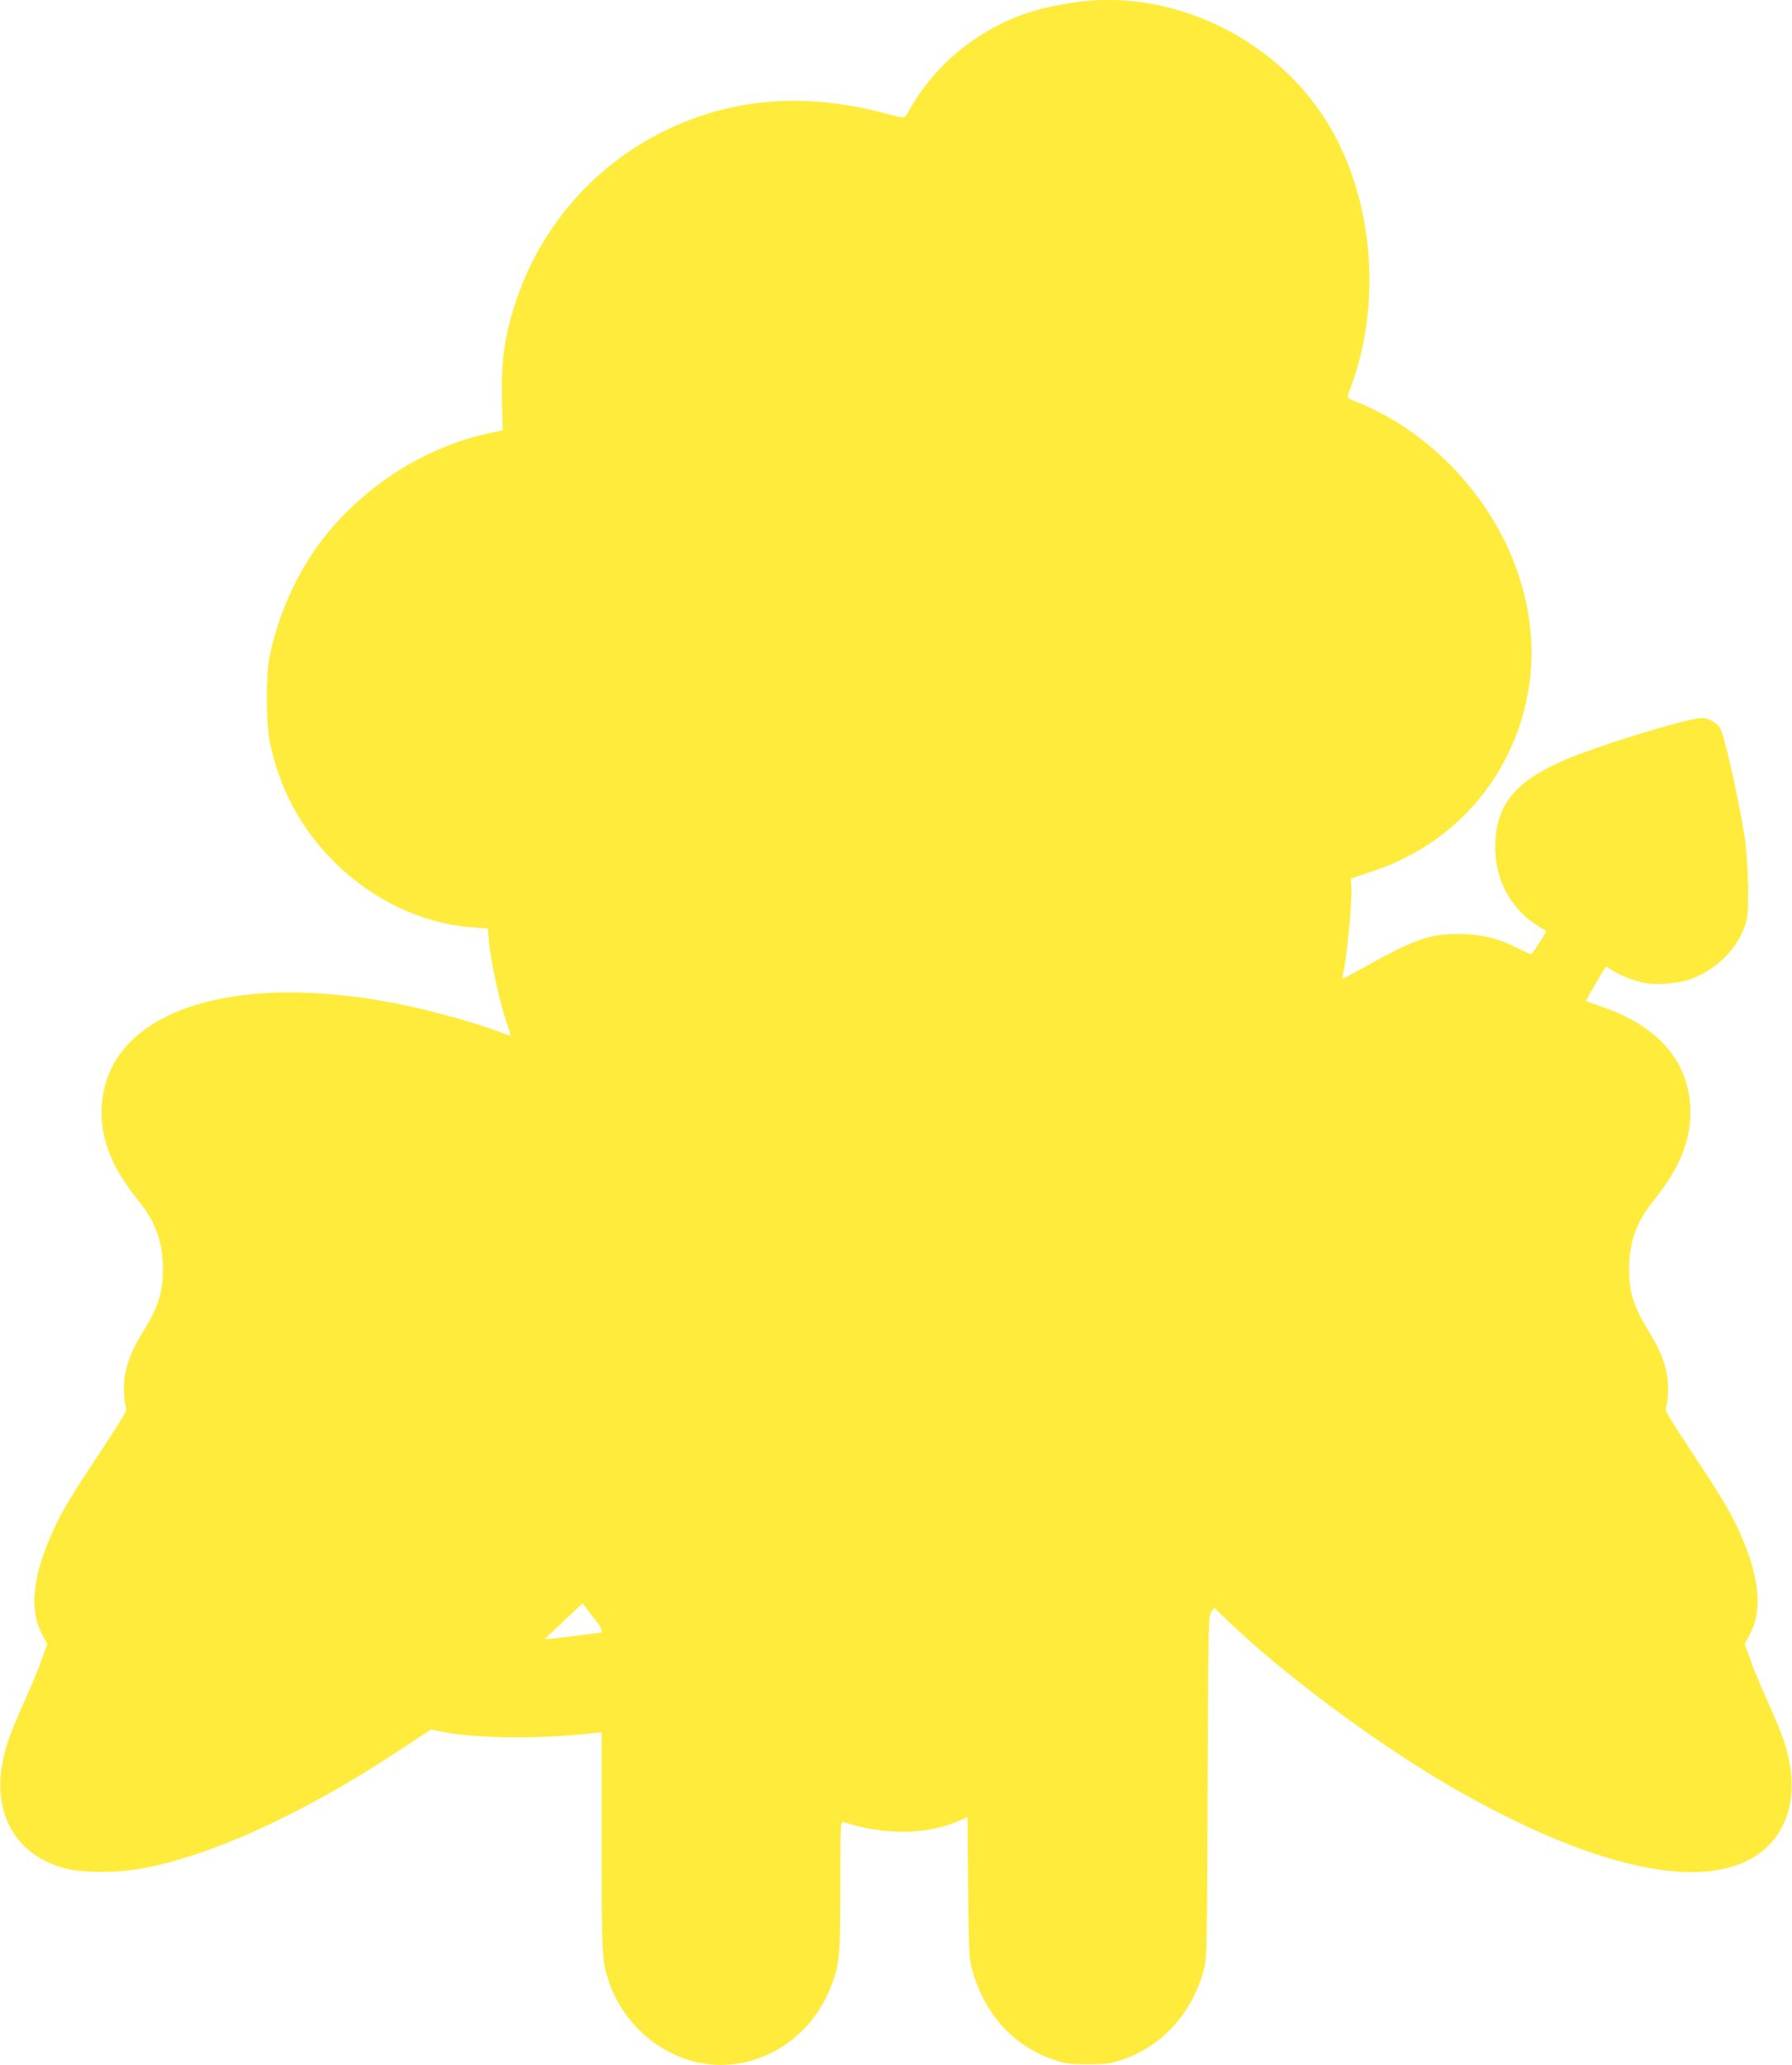 <?xml version="1.0" standalone="no"?>
<!DOCTYPE svg PUBLIC "-//W3C//DTD SVG 20010904//EN"
 "http://www.w3.org/TR/2001/REC-SVG-20010904/DTD/svg10.dtd">
<svg version="1.0" xmlns="http://www.w3.org/2000/svg"
 width="1111pt" height="1280pt" viewBox="0 0 1111 1280"
 preserveAspectRatio="xMidYMid meet">
<g transform="translate(0,1280) scale(0.1,-0.1)"
fill="#ffeb3b" stroke="none">
<path d="M6660 12785 c-190 -28 -327 -68 -461 -136 -245 -123 -442 -312 -572
-549 -20 -36 -7 -37 -162 3 -479 124 -924 88 -1330 -107 -485 -233 -837 -662
-974 -1190 -41 -156 -54 -287 -49 -487 l5 -186 -81 -17 c-404 -86 -792 -335
-1047 -673 -148 -195 -263 -452 -316 -703 -26 -122 -25 -420 1 -545 59 -284
194 -534 396 -735 241 -240 550 -386 862 -408 l93 -7 2 -35 c10 -143 66 -410
117 -557 14 -40 23 -73 22 -73 -2 0 -34 11 -71 25 -152 58 -437 136 -631 174
-1073 211 -1834 -69 -1834 -674 0 -183 71 -353 231 -550 103 -127 149 -256
149 -417 0 -155 -27 -237 -138 -417 -69 -113 -104 -221 -104 -326 0 -44 5 -93
11 -109 11 -28 4 -40 -157 -285 -189 -286 -235 -362 -292 -487 -128 -278 -151
-491 -68 -645 l31 -59 -33 -92 c-17 -51 -64 -163 -102 -248 -90 -199 -123
-289 -142 -390 -63 -329 87 -582 391 -661 92 -24 279 -28 413 -9 428 60 1037
332 1649 737 l203 134 47 -10 c205 -46 610 -52 954 -14 l57 6 0 -676 c0 -718
1 -744 49 -881 86 -245 305 -439 553 -490 344 -71 692 132 823 479 50 133 55
184 55 617 0 377 1 400 18 395 257 -83 518 -80 719 8 l51 23 4 -436 c4 -405 6
-443 26 -513 74 -271 259 -474 507 -556 70 -23 96 -27 210 -27 114 0 140 4
210 27 252 84 445 299 512 573 15 62 17 178 20 1124 4 1019 5 1056 23 1080
l19 25 68 -66 c346 -337 950 -786 1416 -1053 841 -482 1505 -636 1852 -431
194 114 279 334 229 595 -19 101 -52 191 -142 390 -38 85 -85 197 -102 248
l-33 92 31 59 c83 154 60 367 -68 645 -57 125 -103 201 -292 487 -161 245
-168 257 -157 285 6 16 11 65 11 109 0 105 -35 213 -104 326 -111 180 -138
262 -138 417 0 161 46 290 149 417 160 197 231 367 231 550 0 305 -190 532
-550 656 -52 18 -96 33 -98 34 -2 2 108 192 123 213 2 2 19 -8 40 -22 43 -29
127 -62 199 -78 70 -15 208 -4 283 22 177 62 319 214 354 378 15 74 6 373 -15
507 -39 247 -127 634 -152 673 -21 33 -74 62 -111 62 -90 0 -675 -180 -875
-270 -297 -133 -408 -279 -408 -537 0 -202 105 -389 276 -489 l42 -25 -44 -72
c-25 -40 -48 -72 -52 -72 -4 0 -45 19 -92 43 -115 57 -220 82 -345 83 -205 0
-274 -25 -674 -248 -62 -35 -64 -35 -57 -12 24 88 61 467 54 559 l-3 45 127
42 c446 147 779 477 923 917 102 314 93 643 -27 971 -165 452 -546 848 -981
1021 -54 21 -67 30 -62 43 228 557 163 1266 -160 1744 -336 498 -957 778
-1535 692z m-3025 -9952 c10 -16 35 -49 57 -74 36 -45 49 -79 28 -79 -5 0 -56
-6 -112 -14 -57 -8 -132 -17 -167 -20 l-65 -6 115 109 c63 61 117 110 120 111
4 0 15 -12 24 -27z"/>
</g>
</svg>
